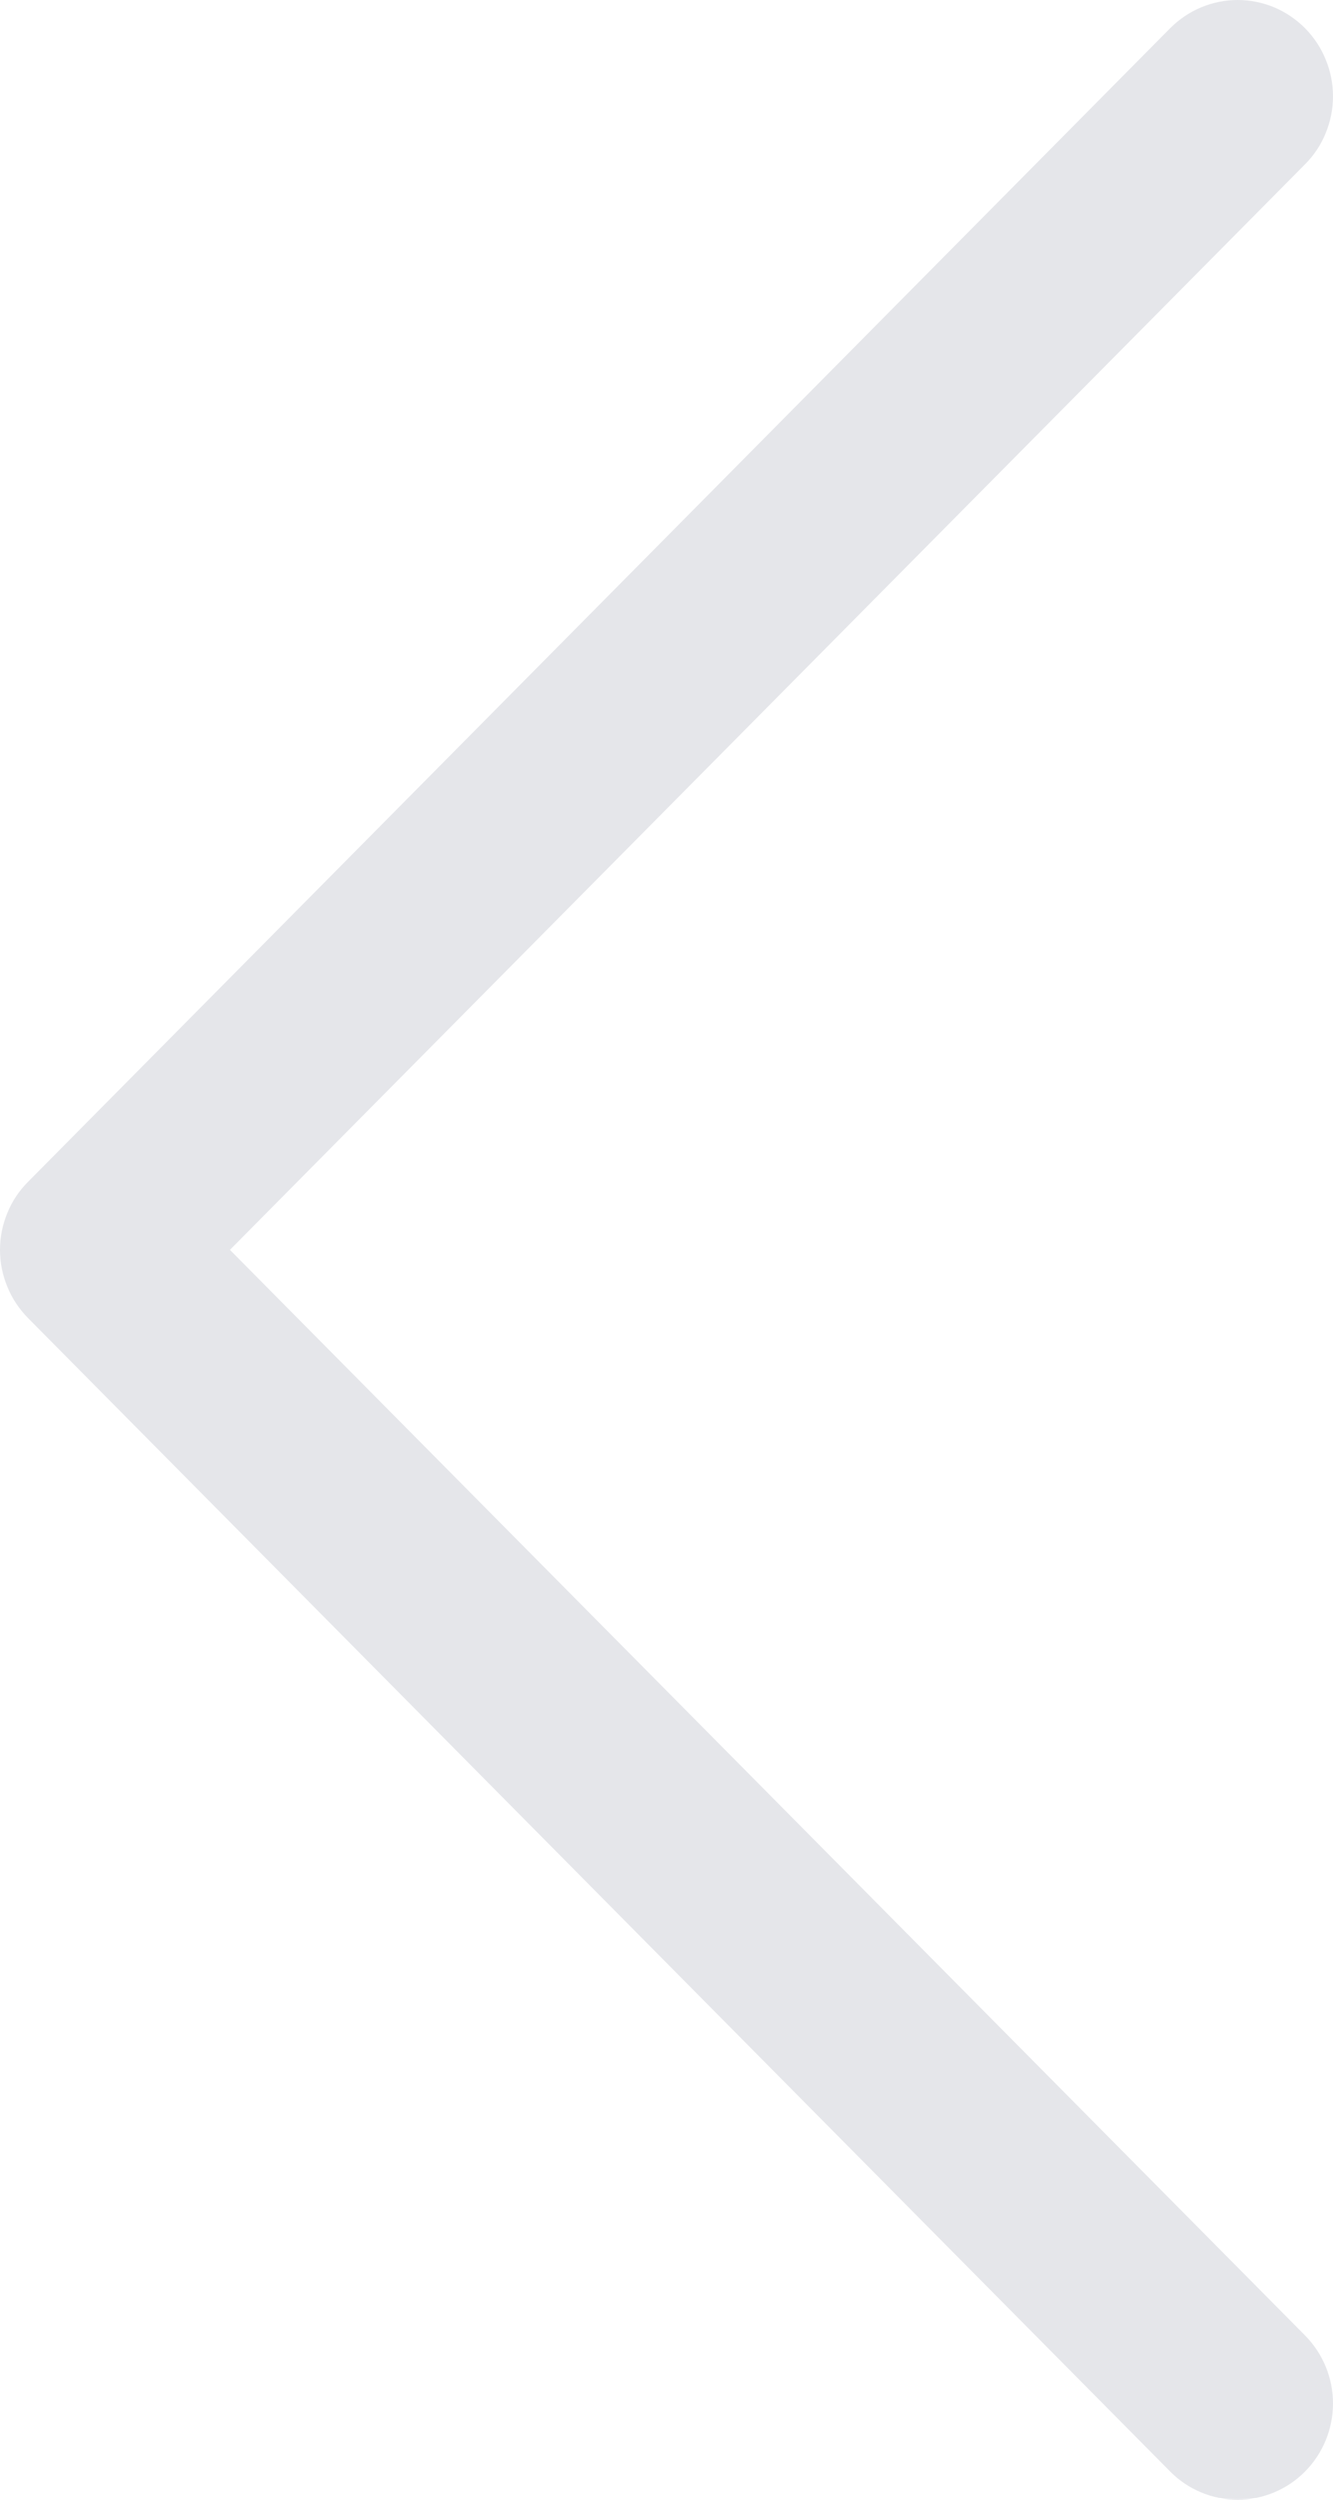 <?xml version="1.0" encoding="UTF-8"?> <svg xmlns="http://www.w3.org/2000/svg" viewBox="0 0 8 15" fill="none"><path fill-rule="evenodd" clip-rule="evenodd" d="M7.832 0.169C7.885 0.223 7.928 0.287 7.956 0.357C7.985 0.427 8 0.502 8 0.578C8 0.654 7.985 0.729 7.956 0.799C7.928 0.869 7.885 0.933 7.832 0.986L1.38 7.5L7.832 14.014C7.939 14.122 8 14.269 8 14.422C8 14.576 7.939 14.723 7.832 14.831C7.725 14.939 7.579 15 7.428 15C7.276 15 7.13 14.939 7.023 14.831L0.168 7.909C0.115 7.855 0.072 7.791 0.044 7.721C0.015 7.651 0 7.576 0 7.5C0 7.424 0.015 7.349 0.044 7.279C0.072 7.209 0.115 7.145 0.168 7.092L7.023 0.169C7.076 0.116 7.139 0.073 7.209 0.044C7.278 0.015 7.353 0 7.428 0C7.503 0 7.577 0.015 7.647 0.044C7.716 0.073 7.779 0.116 7.832 0.169Z" fill="#E5E6EA"></path></svg> 